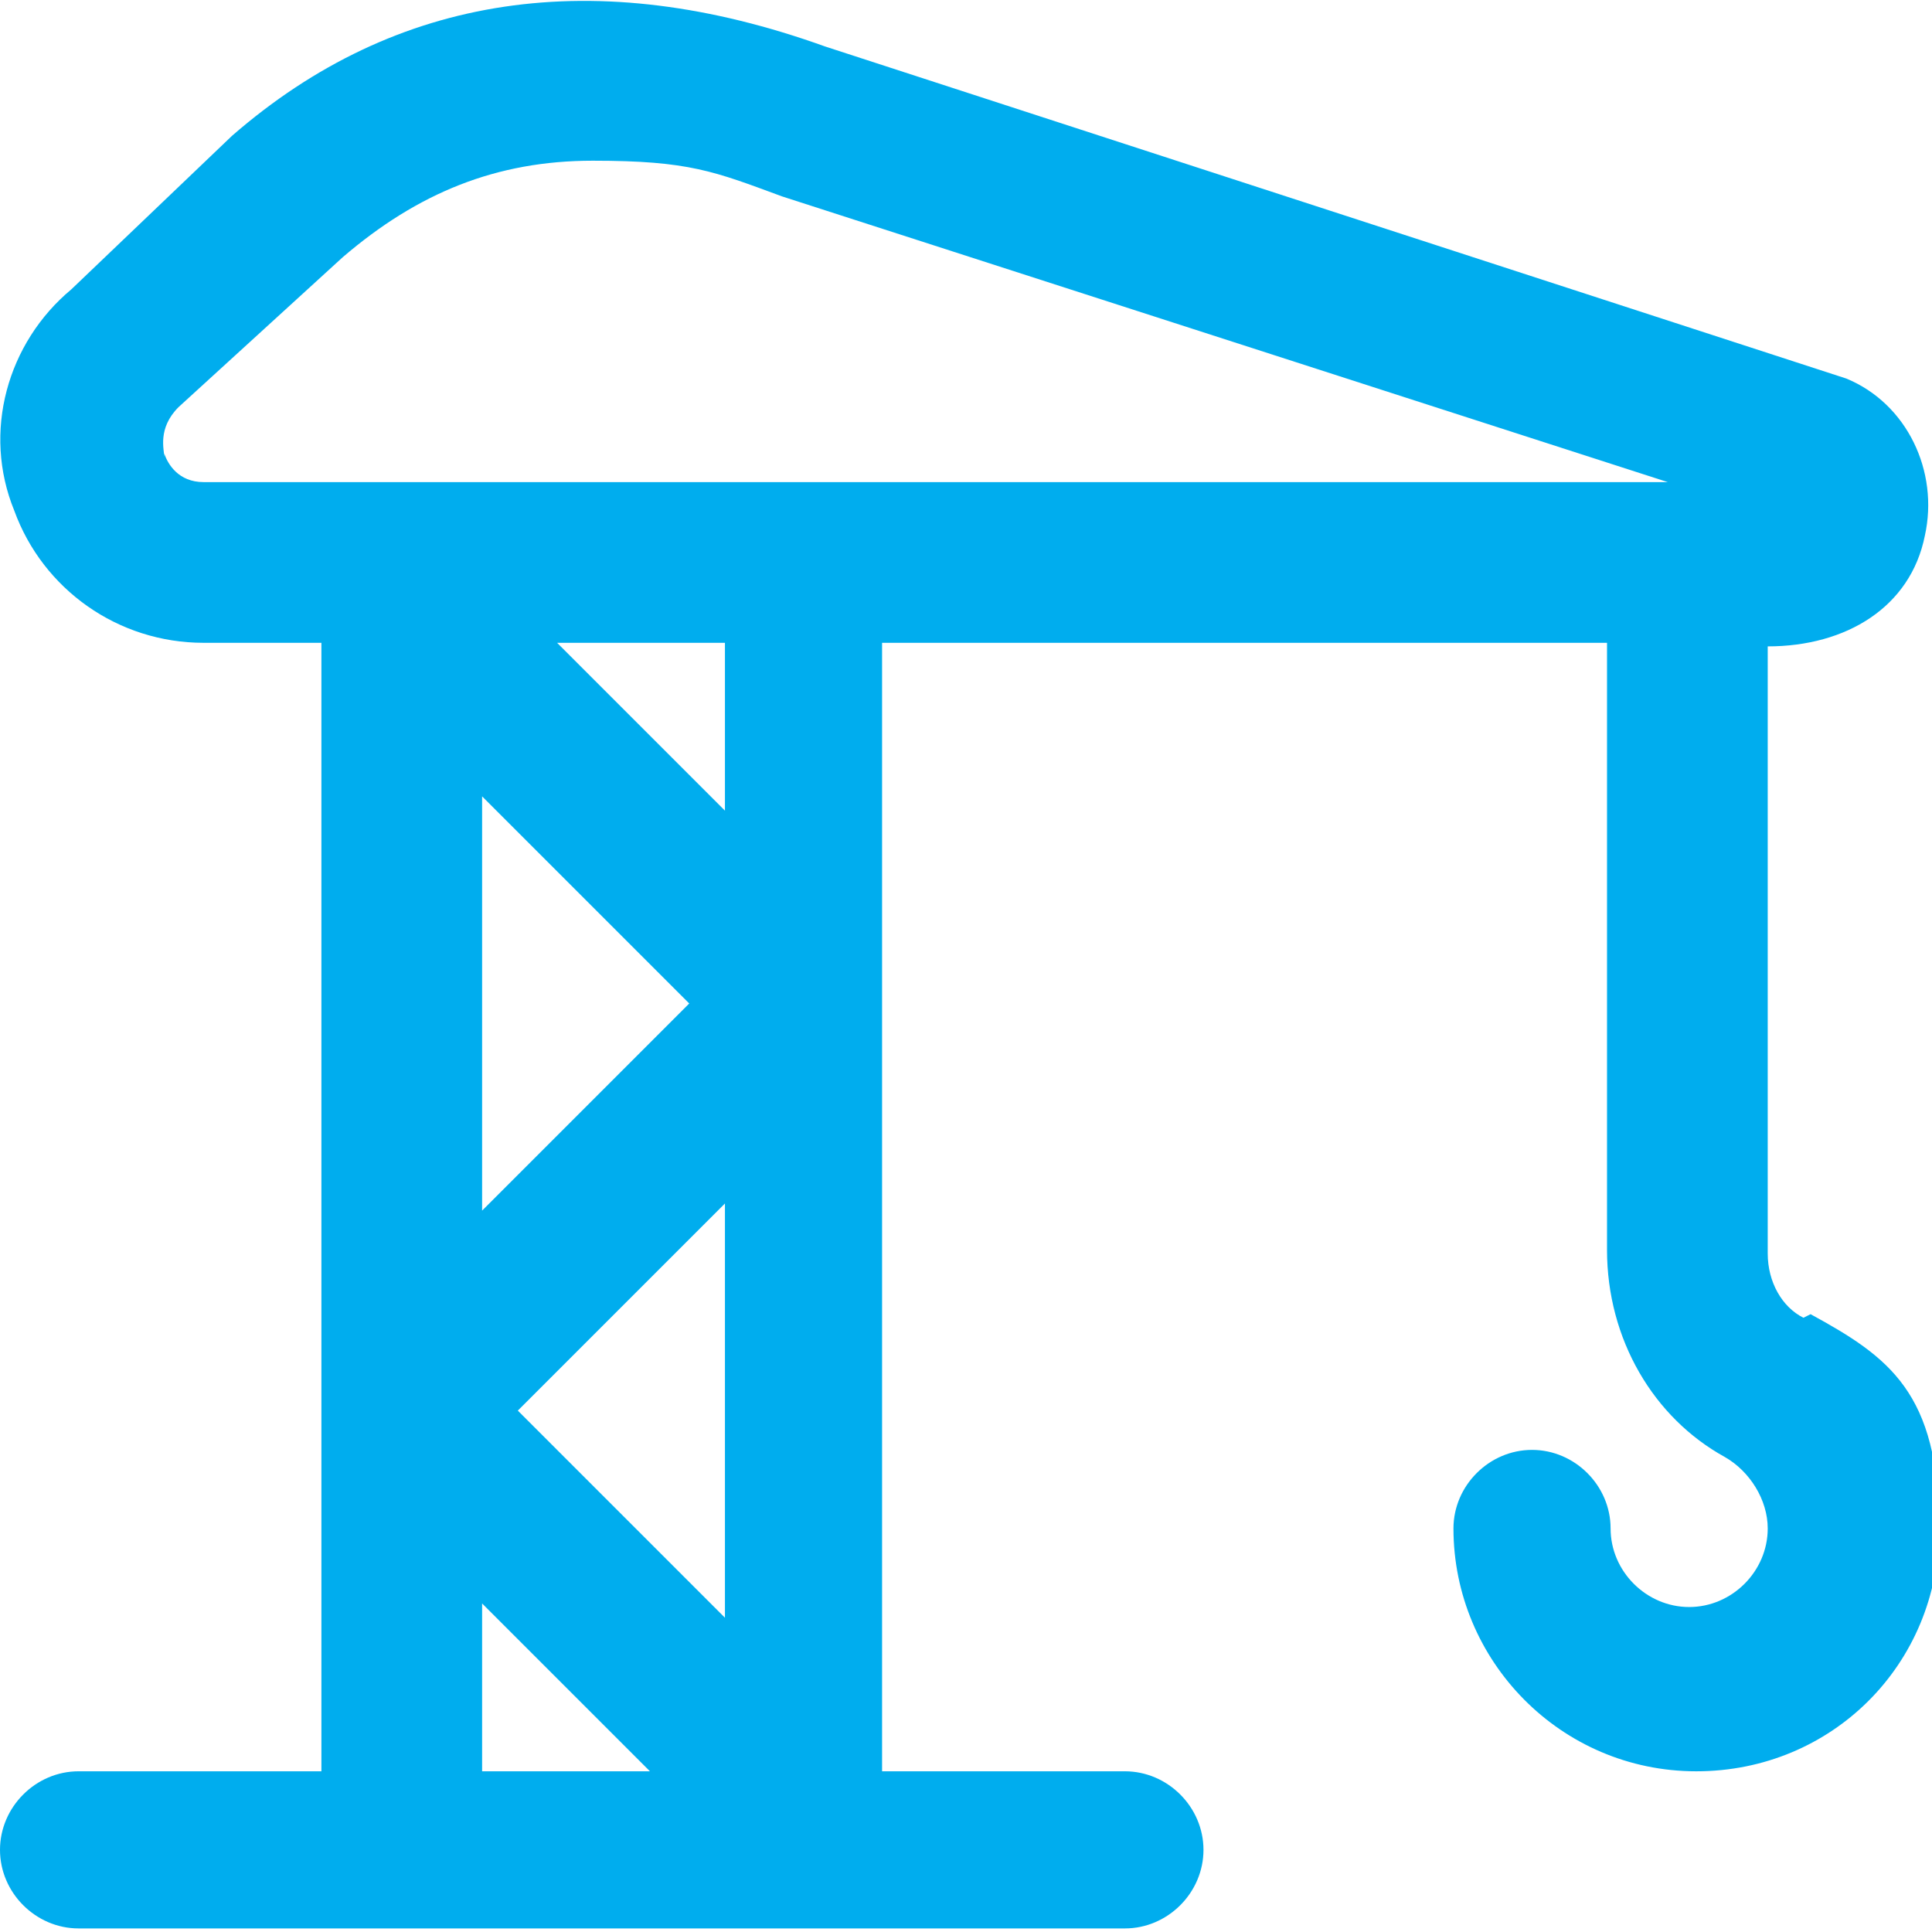 <svg xmlns="http://www.w3.org/2000/svg" id="uuid-3f4a1f2c-61d1-4b99-a42a-dedb77165eb3" viewBox="0 0 54.1 54.1"><defs><style>      .st0 {        fill: #00adee;      }    </style></defs><g id="uuid-033cdde5-13f9-4c75-b08b-9a88c32c0d47"><path class="st0" d="M50.5,36.9c-.6-.3-1-1-1-1.8v-17c2.2,0,4-1.1,4.4-3.1.4-1.8-.5-3.7-2.2-4.4,0,0-28.6-9.3-28.6-9.3C16.7-1,11.1-.2,6.5,3.8L2,8.1C.2,9.6-.5,12.1.4,14.3c.8,2.2,2.9,3.7,5.3,3.7h3.3v31.6H2.2c-1.2,0-2.2,1-2.2,2.2s1,2.2,2.2,2.2h29.3c1.2,0,2.2-1,2.2-2.2s-1-2.2-2.2-2.2h-6.8v-31.6h20.3v17c0,2.5,1.3,4.7,3.3,5.8.7.4,1.2,1.2,1.2,2,0,1.2-1,2.2-2.2,2.2s-2.2-1-2.2-2.2-1-2.2-2.2-2.2-2.2,1-2.2,2.2c0,3.7,3,6.8,6.8,6.8s6.8-3,6.8-6.8-1.4-4.8-3.6-6h0ZM4.6,12.8c0-.2-.2-.8.4-1.4l4.6-4.2c2.1-1.8,4.3-2.7,7-2.7s3.4.3,5.3,1l24.8,8H5.7c-.7,0-1-.5-1.1-.8h0ZM20.3,45.3l-5.8-5.8,5.8-5.8v11.7ZM13.5,34v-11.7l5.8,5.8s-5.8,5.8-5.8,5.8ZM13.5,44.9l4.7,4.7h-4.7v-4.7ZM20.3,22.7l-4.7-4.7h4.7s0,4.7,0,4.7Z"></path></g></svg>